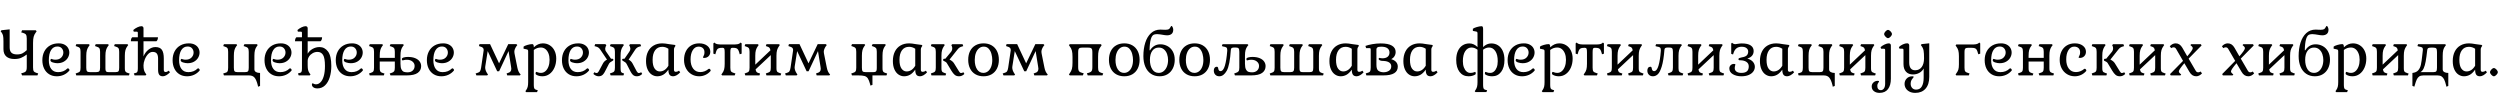 <?xml version="1.0"?>
<svg version="1.1" xmlns="http://www.w3.org/2000/svg" width="1591.437px" height="63px"><path fill="#000000" d="M14.52,46.4q1.08-0.32,1.58-0.68t0.72-1.06t0.22-1.98l0-8q-1.92,1.44-3.66,2.16t-4.18,0.72q-3.36,0-5.18-1.6t-1.82-4.72l0-4.96q0-2.44-0.26-3.58t-0.98-2.1l-0.56-0.68l0.56-0.68l5.2-0.56l0,11.52q0,2.32,1.16,3.38t3.52,1.06q2.12,0,3.46-0.7t2.74-2.02l0-7.32q0-1.84-0.5-2.56t-2.02-1.16l-1-0.24l0.52-1.36l8.76,0l0.52,0.64l-0.52,0.72q-1,1.32-1.38,2.8t-0.38,3.88l0,15.64q0,1.76,0.48,2.42t1.92,1.1l0.88,0.24l-0.48,1.28l-9.8,0l-0.52-1.36z M40.558,47.64q-2.04,0.92-4.4,0.92q-2.76,0-4.84-1.28t-3.22-3.6t-1.14-5.36q0-3.2,1.28-5.62t3.62-3.76t5.46-1.34q2.2,0,3.74,0.82t2.3,2.16t0.76,2.9q0,1.68-0.9,3.24t-2.62,2.54t-4.12,0.98q-1.28,0-2.84-0.48t-1.56-1.4q0-0.32,0.18-0.6t0.42-0.28q0.12,0,0.8,0.26t1.76,0.26q2.4,0,3.74-1.36t1.34-3.2q0-1.56-1-2.7t-2.8-1.14q-2.56,0-4,2.26t-1.44,6.46q0,3.56,1.52,5.58t4.4,2.02q3.52,0,5.84-2.28q0.16-0.16,0.36-0.16q0.32,0,0.68,0.38t0.36,0.78q0,0.2-0.16,0.36q-1.48,1.72-3.52,2.64z M48.155,46.76l0.84-0.28q1.4-0.4,1.84-1.04t0.44-2.32l0-10.12q0-1.68-0.44-2.34t-1.84-1.06l-0.84-0.28l0.4-1.2l8.08,0l0.44,0.56l-0.44,0.64q-0.92,1.24-1.32,2.62t-0.4,3.58l0,7.6q0,1.68,0.48,2.24t1.92,0.56l3.8,0q1.52,0,2.06-0.56t0.54-2.24l0-10.12q0-1.68-0.5-2.34t-1.94-1.06l-0.8-0.28l0.44-1.2l7.88,0l0.48,0.56l-0.48,0.64q-0.92,1.2-1.3,2.6t-0.38,3.6l0,7.88q0,1.12,0.2,1.64t0.66,0.7t1.46,0.18l4.04,0q1.48,0,1.94-0.54t0.46-2.26l0-10.12q0-1.68-0.48-2.34t-1.92-1.06l-0.84-0.28l0.44-1.2l8.08,0l0.48,0.56l-0.48,0.64q-0.92,1.2-1.3,2.58t-0.38,3.62l0,7.88q0,1.12,0.2,1.7t0.66,0.88t1.38,0.58l0.8,0.24l-0.4,1.2l-33.56,0z M100.553,23.72q0,0.84-0.26,1.52t-0.74,1.04l-8.2,0l0,9.64q1.04-2.64,3.16-4.3t4.4-1.66q2.92,0,4.14,1.74t1.22,5.58l0,7.2q0,1.36,1.16,1.36q1,0,1.96-0.84l0.84,1q-1.08,1.16-2.3,1.86t-2.22,0.7q-1.64,0-2.36-0.98t-0.72-3.26l0-7.04q0-2.12-0.8-3.18t-2.64-1.06q-1.6,0-2.94,1.42t-2.12,3.46t-0.78,3.68q0,1.84,0.3,2.98t1.06,2.18l0.48,0.64l-0.48,0.6l-7.04,0l-0.48-1.24l0.88-0.24q1-0.16,1.34-0.78t0.34-2.18l0-17.28l-4.44,0q0-1.8,0.88-2.56l3.56,0l0-2.72q0-0.48-0.18-0.66t-0.62-0.18l-1.8,0l-0.32-1.04q1.16-1.04,2.64-1.74t2.6-0.7q0.56,0,0.92,0.36t0.36,0.96l0,5.72l9.2,0z M123.471,47.64q-2.04,0.92-4.4,0.92q-2.76,0-4.84-1.28t-3.22-3.6t-1.14-5.36q0-3.2,1.28-5.62t3.62-3.76t5.46-1.34q2.2,0,3.74,0.82t2.3,2.16t0.76,2.9q0,1.68-0.9,3.24t-2.62,2.54t-4.12,0.98q-1.28,0-2.84-0.48t-1.56-1.4q0-0.32,0.18-0.6t0.42-0.28q0.12,0,0.8,0.26t1.76,0.26q2.4,0,3.74-1.36t1.34-3.2q0-1.56-1-2.7t-2.8-1.14q-2.56,0-4,2.26t-1.44,6.46q0,3.56,1.52,5.58t4.4,2.02q3.52,0,5.84-2.28q0.16-0.16,0.36-0.16q0.32,0,0.68,0.38t0.36,0.78q0,0.2-0.16,0.36q-1.48,1.72-3.52,2.64z  M162.946,45.86q1,0.58,2.6,0.58l0,8.28l-1.28,0.48l-0.16-0.88q-0.84-3.4-2.02-4.86t-3.58-1.46l-15.96,0l-0.44-1.24l0.8-0.24q1.4-0.28,1.86-0.98t0.46-2.42l0-10.12q0-1.72-0.46-2.36t-1.86-1.04l-0.8-0.28l0.44-1.2l7.96,0l0.48,0.6l-0.48,0.6q-0.92,1.24-1.28,2.6t-0.36,3.6l0,7.6q0,1.72,0.46,2.26t1.9,0.54l4.72,0q1.44,0,1.92-0.54t0.48-2.26l0-10.12q0-1.68-0.5-2.34t-1.9-1.06l-0.88-0.28l0.52-1.2l8,0l0.44,0.6l-0.44,0.6q-0.92,1.24-1.28,2.6t-0.36,3.6l0,8.6q0,1.16,1,1.74z M181.983,47.64q-2.04,0.92-4.4,0.92q-2.76,0-4.84-1.28t-3.22-3.6t-1.14-5.36q0-3.2,1.28-5.62t3.62-3.76t5.46-1.34q2.2,0,3.74,0.82t2.3,2.16t0.76,2.9q0,1.68-0.9,3.24t-2.62,2.54t-4.12,0.98q-1.28,0-2.84-0.48t-1.56-1.4q0-0.32,0.18-0.6t0.42-0.28q0.12,0,0.8,0.26t1.76,0.26q2.4,0,3.74-1.36t1.34-3.2q0-1.56-1-2.7t-2.8-1.14q-2.56,0-4,2.26t-1.44,6.46q0,3.56,1.52,5.58t4.4,2.02q3.52,0,5.84-2.28q0.16-0.16,0.36-0.16q0.32,0,0.68,0.38t0.36,0.78q0,0.2-0.16,0.36q-1.48,1.72-3.52,2.64z M205.021,23.72q0,1.8-1,2.56l-8.16,0l0,7.92q1.04-1.88,3.12-3.06t4.4-1.18q3.28,0,5.4,2.8t2.12,9.24q0,3.92-1,7.18t-3,5.18t-4.84,1.92q-1.68,0-2.6-0.72t-0.92-1.68q0-0.44,0.14-0.64t0.42-0.2q0.16,0,0.68,0.32t1.4,0.32q1.52,0,2.82-1.28t2.08-3.9t0.78-6.5q0-5.04-1.2-7t-3.56-1.96q-1.6,0-3.04,0.8t-2.32,2.14t-0.88,2.82l0,2.8q0,1.88,0.28,3.02t1.04,2.14l0.48,0.64l-0.48,0.6l-7.04,0l-0.48-1.24l0.88-0.24q1.04-0.16,1.36-0.78t0.32-2.18l0-17.28l-4.44,0q0-1.76,0.92-2.56l3.52,0l0-2.72q0-0.48-0.16-0.66t-0.6-0.18l-1.84,0l-0.28-1.04q1.16-1.04,2.64-1.74t2.56-0.7q0.6,0,0.96,0.36t0.36,0.96l0,5.72l9.16,0z M227.339,47.64q-2.04,0.92-4.4,0.92q-2.76,0-4.84-1.28t-3.22-3.6t-1.14-5.36q0-3.2,1.28-5.62t3.62-3.76t5.46-1.34q2.2,0,3.74,0.82t2.3,2.16t0.76,2.9q0,1.68-0.9,3.24t-2.62,2.54t-4.12,0.98q-1.28,0-2.84-0.48t-1.56-1.4q0-0.32,0.18-0.6t0.42-0.28q0.12,0,0.8,0.26t1.76,0.26q2.4,0,3.74-1.36t1.34-3.2q0-1.56-1-2.7t-2.8-1.14q-2.56,0-4,2.26t-1.44,6.46q0,3.56,1.52,5.58t4.4,2.02q3.52,0,5.84-2.28q0.16-0.16,0.36-0.16q0.32,0,0.68,0.38t0.36,0.78q0,0.2-0.16,0.36q-1.48,1.72-3.52,2.64z M255.596,44.24q0.66,1.2,1.6,1.5t2.26,0.3q2.04,0,3.26-1.12t1.22-2.96q0-1.64-1.36-2.78t-3.52-1.14q-1.16,0-1.84,0.2t-0.84,0.2q-0.28,0-0.42-0.24t-0.14-0.56q0-0.72,1.16-1.06t2.68-0.34q2.72,0,4.62,0.78t2.86,2.12t0.96,2.94q0,2.76-2.22,4.34t-7.02,1.58l-10.28,0l-0.48-1.24l0.92-0.28q1.36-0.4,1.84-1.06t0.48-2.3l0-3.96l-9.6,0l0,4.24q0,1.12,0.2,1.7t0.64,0.88t1.4,0.58l0.76,0.24l-0.4,1.2l-8.96,0l-0.44-1.24l0.84-0.28q1.4-0.4,1.86-1.04t0.46-2.32l0-10.12q0-1.68-0.46-2.34t-1.86-1.06l-0.84-0.28l0.44-1.2l7.96,0l0.48,0.56l-0.48,0.64q-0.88,1.2-1.24,2.56t-0.36,3.64l0,1.32l9.6,0l0-3.84q0-1.64-0.48-2.32t-1.84-1.08l-0.92-0.28l0.48-1.2l8,0l0.52,0.56l-0.52,0.64q-0.92,1.24-1.28,2.6t-0.36,3.6l0,5.08q0,2.44,0.66,3.64z M285.334,47.64q-2.04,0.92-4.4,0.92q-2.76,0-4.84-1.28t-3.22-3.6t-1.14-5.36q0-3.2,1.28-5.62t3.62-3.76t5.46-1.34q2.2,0,3.74,0.82t2.3,2.16t0.76,2.9q0,1.68-0.9,3.24t-2.62,2.54t-4.12,0.98q-1.28,0-2.84-0.48t-1.56-1.4q0-0.32,0.18-0.6t0.42-0.28q0.12,0,0.8,0.26t1.76,0.26q2.4,0,3.74-1.36t1.34-3.2q0-1.56-1-2.7t-2.8-1.14q-2.56,0-4,2.26t-1.44,6.46q0,3.56,1.52,5.58t4.4,2.02q3.52,0,5.84-2.28q0.16-0.16,0.36-0.16q0.32,0,0.68,0.38t0.36,0.78q0,0.2-0.16,0.36q-1.48,1.72-3.52,2.64z  M329.289,42.82q0.32,1.66,0.84,2.74t1.32,1.88l-0.48,0.56l-8.08,0l-0.4-1.24l0.76-0.28q1.16-0.28,1.7-0.96t0.54-1.76q0-0.32-0.16-1.28l-1.6-9.96l-6,12.84l-1.24,0l-6.04-12.84l-1.52,9.6q-0.08,0.56-0.08,0.88q0,1.76,1.32,3.76l0.48,0.68l-0.52,0.56l-6.88,0l-0.48-1.24l0.92-0.28q1.36-0.36,1.84-1.08t0.72-2.28l1.6-10.84q0.04-0.2,0.04-0.52q0-0.88-0.56-1.38t-1.68-0.78l-0.76-0.28l0.32-1.2l6.76,0l5.72,12.2l5.84-12.2l5.2,0l0.6,0.56l-0.52,0.64q-1.4,2-1.4,3.68q0,0.48,0.12,1.04l1.36,6.8q0.08,0.32,0.4,1.98z M345.567,27.6q2.48,0,4.42,1.24t3.02,3.44t1.08,5q0,3.2-1.14,5.78t-3.14,4.04t-4.52,1.46q-2.36,0-4-1.08q-0.36-0.24-0.36-0.72q0-0.4,0.14-0.7t0.46-0.3q0.16,0,0.9,0.32t1.94,0.32q1.56,0,2.82-1.08t1.96-2.98t0.7-4.26q0-2.28-0.7-4.06t-1.96-2.78t-2.9-1q-2.44,0-4.48,1.56l0,22.4q0,1.52,0.34,2.14t1.34,0.86l0.84,0.2l-0.44,1.24l-6.96,0l-0.48-0.6l0.48-0.64q0.72-1.04,1-2.16t0.28-3l0-19.48q0-0.64-0.18-0.92t-0.66-0.4l-2.08-0.44l0-1.32q0.64-0.56,2.44-1.08t3.12-0.52q0.96,0,0.96,1.84l0,0.2q2.6-2.52,5.76-2.52z M371.325,47.64q-2.04,0.92-4.4,0.92q-2.76,0-4.84-1.28t-3.22-3.6t-1.14-5.36q0-3.2,1.28-5.62t3.62-3.76t5.46-1.34q2.2,0,3.74,0.82t2.3,2.16t0.76,2.9q0,1.68-0.9,3.24t-2.62,2.54t-4.12,0.98q-1.28,0-2.84-0.48t-1.56-1.4q0-0.32,0.18-0.6t0.42-0.28q0.12,0,0.8,0.26t1.76,0.26q2.4,0,3.74-1.36t1.34-3.2q0-1.56-1-2.7t-2.8-1.14q-2.56,0-4,2.26t-1.44,6.46q0,3.56,1.52,5.58t4.4,2.02q3.52,0,5.84-2.28q0.16-0.16,0.36-0.16q0.32,0,0.68,0.38t0.36,0.78q0,0.2-0.16,0.36q-1.48,1.72-3.52,2.64z M389.722,37.4q0.72,0,0.72,0.64q0,0.32-0.2,0.5t-0.72,0.46q-0.64,0.32-1.14,0.72t-0.86,1.12l-1.52,2.96q-1.28,2.72-2.28,3.74t-2.64,1.02q-1.76,0-3.36-1.48l0.6-1.12q0.68,0.52,1.44,0.52q0.44,0,0.74-0.26t0.66-0.82l2.68-5.04q0.84-1.56,2.56-2.4l-4.28-6.36q-0.6-0.92-1.28-1.36t-1.56-0.64l-0.84-0.24l0.4-1.24l6.48,0l0.68,0.6l-0.32,0.64q-0.04,0.16-0.24,0.68t-0.2,0.96q0,0.56,0.12,0.98t0.6,1.06l3,4.36l0.76,0z M388.242,46.76l0.8-0.28q1.44-0.4,1.92-1.04t0.48-2.32l0-10.12q0-1.68-0.48-2.34t-1.92-1.06l-0.8-0.28l0.48-1.2l7.96,0l0.48,0.56l-0.48,0.64q-0.92,1.24-1.28,2.6t-0.36,3.6l0,7.88q0,1.68,0.28,2.28t1.24,0.88l0.72,0.24l-0.4,1.2l-8.16,0z M406.002,46.24q0.28,0.24,0.72,0.24q0.76,0,1.44-0.52l0.64,1.12q-1.48,1.48-3.4,1.48q-1.16,0-1.92-0.46t-1.42-1.44t-1.58-2.86l-1.52-2.96q-0.36-0.72-0.86-1.12t-1.14-0.72q-0.52-0.28-0.72-0.46t-0.2-0.5q0-0.64,0.72-0.64l0.76,0l3-4.36q0.44-0.64,0.6-1.08t0.16-0.96q0-0.44-0.2-0.96t-0.24-0.68l-0.36-0.64l0.64-0.6l6.52,0l0.48,1.24l-0.88,0.24q-1.88,0.44-2.88,2l-4.2,6.36q1.64,0.84,2.48,2.4l2.68,5.04q0.4,0.6,0.68,0.84z M422.12,47.6q-1.72,0.96-3.72,0.96q-1.92,0-3.56-1.1t-2.62-3.3t-0.98-5.32q0-3.44,1.26-5.98t3.6-3.9t5.5-1.36q1.56,0,4.4,0.52q2.4,0.4,3.6,0.48l0.44,0.52l-0.48,0.72q-0.28,0.4-0.4,0.74t-0.12,0.82l0,13.08q0,1.24,1.2,1.24q1,0,2-0.72l0.76,1.04q-1.04,1.16-2.24,1.84t-2.2,0.68q-1.64,0-2.36-1t-0.72-3.24q-1.64,2.32-3.36,3.28z M416.74,43.68q1.3,1.8,3.26,1.8q1.6,0,3-0.9t2.48-2.74l0-10.8q-1.84-1.24-3.92-1.24q-2.92,0-4.52,2.18t-1.6,6.1q0,3.8,1.3,5.6z M451.398,43.76q0.32,0,0.66,0.36t0.34,0.76q0,0.24-0.12,0.36q-1.4,1.6-3.26,2.46t-3.94,0.86q-2.76,0-4.96-1.34t-3.44-3.72t-1.24-5.38q0-3.16,1.2-5.54t3.38-3.68t5.1-1.3q3.08,0,5.06,1.5t1.98,3.86q0,1.72-1.1,2.82t-2.82,1.1q-0.76,0-0.76-0.44q0-0.12,0.28-0.56t0.48-1.08t0.2-1.64q0-1.6-1.02-2.54t-2.74-0.94q-2.28,0-3.68,2.24t-1.4,5.88q0,3.72,1.66,5.9t4.5,2.18q2.88,0,5.28-2q0.12-0.12,0.36-0.12z M469.855,31.64q-0.42-0.68-1.14-0.94t-2.04-0.26l-0.48,0q-0.76,0-1.02,0.54t-0.26,2.22l0,9.92q0,1.68,0.46,2.32t1.86,1.04l0.92,0.28l-0.48,1.24l-8,0l-0.48-0.6l0.48-0.64q0.92-1.2,1.28-2.54t0.36-3.62l0-7.4q0-1.68-0.26-2.22t-1.02-0.54l-0.4,0q-1.36,0-2.08,0.26t-1.16,0.94t-0.8,2.08l-0.24,0.84l-1.24-0.4l0-6.56l0.64-0.52l0.6,0.52q0.56,0.4,1.56,0.56t2.68,0.16l7.08,0q1.68,0,2.68-0.16t1.52-0.56l0.6-0.52l0.64,0.52l0,6.56l-1.24,0.4l-0.2-0.84q-0.4-1.4-0.82-2.08z M480.993,44.16q0.2,1.24,0.66,1.7t1.42,0.7l0.76,0.24l-0.36,1.2l-9.04,0l-0.4-1.24l0.8-0.28q1.4-0.4,1.86-1.04t0.46-2.32l0-10.12q0-1.68-0.46-2.34t-1.86-1.06l-0.8-0.28l0.4-1.2l8.04,0l0.48,0.56l-0.48,0.64q-0.92,1.28-1.3,2.62t-0.38,3.58l0,5.64l9.64-9.12q-0.2-1.2-0.66-1.68t-1.46-0.76l-0.8-0.28l0.4-1.2l8.04,0l0.44,0.56l-0.44,0.64q-0.92,1.28-1.3,2.62t-0.38,3.58l0,7.88q0,1.12,0.2,1.7t0.64,0.86t1.4,0.6l0.8,0.24l-0.4,1.2l-9,0l-0.4-1.24l0.8-0.28q1.44-0.4,1.9-1.04t0.46-2.32l0-8.04z M526.27,42.82q0.32,1.66,0.84,2.74t1.32,1.88l-0.48,0.56l-8.08,0l-0.4-1.24l0.76-0.28q1.16-0.28,1.7-0.96t0.54-1.76q0-0.32-0.16-1.28l-1.6-9.96l-6,12.84l-1.24,0l-6.04-12.84l-1.52,9.6q-0.08,0.56-0.08,0.88q0,1.76,1.32,3.76l0.48,0.68l-0.52,0.56l-6.88,0l-0.48-1.24l0.92-0.28q1.36-0.36,1.84-1.08t0.72-2.28l1.6-10.84q0.04-0.2,0.04-0.52q0-0.88-0.56-1.38t-1.68-0.78l-0.76-0.28l0.32-1.2l6.76,0l5.72,12.2l5.84-12.2l5.2,0l0.6,0.56l-0.52,0.64q-1.4,2-1.4,3.68q0,0.48,0.12,1.04l1.36,6.8q0.08,0.32,0.4,1.98z  M541.906,46.76l0.8-0.24q1.44-0.44,1.9-1.08t0.46-2.32l0-10.16q0-1.68-0.46-2.32t-1.9-1.08l-0.8-0.28l0.44-1.2l7.96,0l0.48,0.56l-0.48,0.64q-0.92,1.24-1.28,2.62t-0.36,3.58l0,7.64q0,1.72,0.46,2.26t1.94,0.54l4.72,0q1,0,1.5-0.22t0.68-0.8t0.18-1.78l0-10.16q0-1.68-0.48-2.32t-1.88-1.08l-0.84-0.28l0.52-1.2l7.96,0l0.48,0.56l-0.48,0.64q-0.92,1.24-1.28,2.6t-0.36,3.6l0,7.92q0,1.12,0.2,1.7t0.64,0.88t1.4,0.58l0.72,0.24l-0.4,1.2l-8.96,0l0,6.04l-1.28,0.44l-0.2-0.84q-0.68-2.56-1.46-3.72t-2.12-1.54t-3.98-0.38l-4,0z M579.263,47.6q-1.72,0.96-3.72,0.96q-1.92,0-3.56-1.1t-2.62-3.3t-0.98-5.32q0-3.44,1.26-5.98t3.6-3.9t5.5-1.36q1.56,0,4.4,0.52q2.4,0.4,3.6,0.48l0.44,0.52l-0.48,0.72q-0.28,0.4-0.4,0.74t-0.12,0.82l0,13.08q0,1.24,1.2,1.24q1,0,2-0.72l0.76,1.04q-1.04,1.16-2.24,1.84t-2.2,0.68q-1.64,0-2.36-1t-0.72-3.24q-1.64,2.32-3.36,3.28z M573.883,43.68q1.3,1.8,3.26,1.8q1.6,0,3-0.9t2.48-2.74l0-10.8q-1.84-1.24-3.92-1.24q-2.92,0-4.52,2.18t-1.6,6.1q0,3.8,1.3,5.6z M592.581,46.76l0.76-0.28q1.44-0.4,1.9-1.04t0.46-2.32l0-10.12q0-1.68-0.46-2.34t-1.9-1.06l-0.76-0.28l0.36-1.2l8,0l0.48,0.56l-0.48,0.64q-0.88,1.28-1.26,2.64t-0.38,3.56l0,7.88q0,1.12,0.2,1.7t0.64,0.86t1.4,0.6l0.76,0.24l-0.36,1.2l-9,0z M611.101,46.22q0.28,0.26,0.68,0.26q0.8,0,1.48-0.52l0.64,1.12q-1.48,1.48-3.4,1.48q-1.64,0-2.72-0.88t-2.2-2.76l-2.76-4.6q-0.32-0.56-0.78-0.86t-0.9-0.5t-0.6-0.28t-0.16-0.48q0-0.8,0.68-0.8l0.72,0l3.6-4.36q0.8-1,0.8-2.28q0-0.72-0.28-1.4l-0.32-0.64l0.64-0.6l6.52,0l0.44,1.24l-0.76,0.24q-0.88,0.2-1.58,0.66t-1.38,1.34l-5,6.32q2.04,1,2.88,2.44l3.12,5.04q0.36,0.56,0.64,0.82z M617.519,32.52q1.18-2.36,3.4-3.64t5.18-1.28t5.16,1.28t3.4,3.64t1.2,5.56q0,3.16-1.2,5.54t-3.4,3.66t-5.16,1.28t-5.18-1.28t-3.4-3.66t-1.18-5.54q0-3.2,1.18-5.56z M631.139,34.36q-0.52-1.96-1.74-3.32t-3.18-1.36q-1.68,0-2.98,1.06t-2.02,2.98t-0.72,4.4q0,3.8,1.48,6.04t4,2.24q1.64,0,2.94-1.02t2.02-2.88t0.72-4.3q0-1.88-0.52-3.84z M664.816,42.82q0.32,1.66,0.84,2.74t1.32,1.88l-0.48,0.56l-8.08,0l-0.4-1.24l0.76-0.28q1.16-0.28,1.7-0.96t0.54-1.76q0-0.32-0.16-1.28l-1.6-9.96l-6,12.84l-1.24,0l-6.04-12.84l-1.52,9.6q-0.08,0.56-0.08,0.88q0,1.76,1.32,3.76l0.48,0.68l-0.52,0.56l-6.88,0l-0.48-1.24l0.92-0.28q1.36-0.36,1.84-1.08t0.72-2.28l1.6-10.84q0.04-0.2,0.04-0.52q0-0.88-0.56-1.38t-1.68-0.78l-0.76-0.28l0.32-1.2l6.76,0l5.72,12.2l5.84-12.2l5.2,0l0.6,0.56l-0.52,0.64q-1.4,2-1.4,3.68q0,0.48,0.12,1.04l1.36,6.8q0.08,0.32,0.4,1.98z  M687.272,30.58q-0.54,0.26-0.74,0.9t-0.2,1.92l0,9.28q0,1.28,0.22,1.98t0.74,1.06t1.6,0.68l0.96,0.24l-0.52,1.36l-8.36,0l-0.52-0.64l0.52-0.72q1-1.32,1.38-2.78t0.38-3.9l0-3.76q0-2.48-0.38-3.96t-1.38-2.72l-0.52-0.8l0.52-0.6l19.8,0l0.52,0.6l-0.52,0.8q-1,1.24-1.38,2.72t-0.38,3.96l0,6.76q0,1.76,0.48,2.44t1.92,1.08l0.88,0.24l-0.48,1.28l-9.4,0l-0.52-1.36l0.96-0.24q1.04-0.32,1.56-0.68t0.74-1.06t0.22-1.98l0-9.28q0-1.28-0.2-1.92t-0.74-0.9t-1.58-0.26l-3.96,0q-1.08,0-1.62,0.26z M707.109,32.52q1.18-2.36,3.4-3.64t5.18-1.28t5.16,1.28t3.4,3.64t1.2,5.56q0,3.16-1.2,5.54t-3.4,3.66t-5.16,1.28t-5.18-1.28t-3.4-3.66t-1.18-5.54q0-3.2,1.18-5.56z M720.729,34.36q-0.52-1.96-1.74-3.32t-3.18-1.36q-1.68,0-2.98,1.06t-2.02,2.98t-0.72,4.4q0,3.8,1.48,6.04t4,2.24q1.64,0,2.94-1.02t2.02-2.88t0.72-4.3q0-1.88-0.52-3.84z M734.927,29.16q1.68-0.96,3.76-0.96q2.36,0,4.46,1.12t3.38,3.36t1.28,5.36q0,3-1.16,5.4t-3.34,3.76t-5.14,1.36q-3.12,0-5.46-1.56t-3.6-4.46t-1.26-6.82q0-4.72,1.2-8.54t3.64-6.08t6.04-2.26q0.6,0,1.72,0.08l1.4,0.04q1.48,0,2.24-0.4q0.52-0.36,1.04-1.32q0.12-0.28,0.28-0.5t0.36-0.22q0.32,0,0.7,0.8t0.38,1.56q0,1.84-1.06,2.72t-2.86,0.88q-1.16,0-3.24-0.4q-0.28-0.04-1.26-0.2t-1.82-0.16q-0.92,0-1.84,0.24q-2.84,0.76-3,10.04l0.32,0q1.16-1.88,2.84-2.84z M742.947,34.46q-0.62-1.82-1.96-3t-3.34-1.18q-2.64,0-4.14,2.08t-1.5,5.76q0,3.6,1.46,5.94t4.14,2.34q1.8,0,3.16-1.12t2.08-2.98t0.72-4.1q0-1.92-0.62-3.74z M751.904,32.52q1.18-2.36,3.4-3.64t5.18-1.28t5.16,1.28t3.4,3.64t1.2,5.56q0,3.16-1.2,5.54t-3.4,3.66t-5.16,1.28t-5.18-1.28t-3.4-3.66t-1.18-5.54q0-3.2,1.18-5.56z M765.524,34.36q-0.52-1.96-1.74-3.32t-3.18-1.36q-1.68,0-2.98,1.06t-2.02,2.98t-0.72,4.4q0,3.8,1.48,6.04t4,2.24q1.64,0,2.94-1.02t2.02-2.88t0.72-4.3q0-1.88-0.52-3.84z M801.862,37.02q1.9,0.78,2.84,2.12t0.94,2.94q0,2.76-2.2,4.34t-7.04,1.58l-10.28,0l-0.44-1.24l0.84-0.28q1.36-0.4,1.88-1.06t0.52-2.3l0-10.08q0-1.72-0.48-2.26t-1.92-0.54l-0.68,0q-1.16,0-1.7,0.28t-0.62,1.16q-0.64,9.88-2.62,13.38t-4.7,3.5q-1.6,0-2.56-1t-0.96-2.64q0-1.16,0.52-1.8t1.4-0.64q0.8,0,0.92,1.24q0.08,0.64,0.42,1.1t0.98,0.46q1.8,0,2.82-3.48t1.46-9.16l0.04-0.76q0-1.2-0.54-1.64t-2.1-0.64l-0.8-0.28l0.44-1.2l15.92,0l0.56,0.56l-0.56,0.64q-0.92,1.24-1.28,2.6t-0.36,3.6l0,5.08q0,2.44,0.66,3.64t1.6,1.5t2.26,0.3q2.04,0,3.24-1.14t1.2-2.94q0-1.64-1.36-2.78t-3.52-1.14q-1.16,0-1.84,0.2t-0.84,0.2q-0.2,0-0.36-0.24t-0.16-0.56q0-0.72,1.16-1.06t2.68-0.34q2.72,0,4.62,0.78z M808.28,46.76l0.84-0.28q1.4-0.4,1.84-1.04t0.44-2.32l0-10.12q0-1.68-0.44-2.34t-1.84-1.06l-0.84-0.28l0.4-1.2l8.08,0l0.44,0.56l-0.44,0.64q-0.92,1.24-1.32,2.62t-0.4,3.58l0,7.6q0,1.68,0.48,2.24t1.92,0.56l3.8,0q1.52,0,2.06-0.56t0.54-2.24l0-10.12q0-1.68-0.5-2.34t-1.94-1.06l-0.8-0.28l0.44-1.2l7.88,0l0.48,0.56l-0.48,0.64q-0.92,1.2-1.3,2.6t-0.38,3.6l0,7.88q0,1.12,0.2,1.64t0.66,0.7t1.46,0.18l4.04,0q1.48,0,1.94-0.54t0.46-2.26l0-10.12q0-1.68-0.48-2.34t-1.92-1.06l-0.84-0.28l0.44-1.2l8.08,0l0.48,0.56l-0.48,0.64q-0.92,1.2-1.3,2.58t-0.38,3.62l0,7.88q0,1.12,0.2,1.7t0.66,0.88t1.38,0.58l0.8,0.24l-0.4,1.2l-33.56,0z M857.157,47.6q-1.72,0.96-3.72,0.96q-1.92,0-3.56-1.1t-2.62-3.3t-0.98-5.32q0-3.44,1.26-5.98t3.6-3.9t5.5-1.36q1.56,0,4.4,0.52q2.4,0.4,3.6,0.48l0.44,0.52l-0.48,0.72q-0.28,0.4-0.4,0.74t-0.12,0.82l0,13.08q0,1.24,1.2,1.24q1,0,2-0.72l0.76,1.04q-1.04,1.16-2.24,1.84t-2.2,0.68q-1.64,0-2.36-1t-0.72-3.24q-1.64,2.32-3.36,3.28z M851.777,43.68q1.3,1.8,3.26,1.8q1.6,0,3-0.9t2.48-2.74l0-10.8q-1.84-1.24-3.92-1.24q-2.92,0-4.52,2.18t-1.6,6.1q0,3.8,1.3,5.6z M889.795,42.4q0-1.72-1.08-2.94t-3.08-1.78q1.32-0.72,2.06-1.92t0.74-2.68q0-2.6-2.36-4.02t-7.2-1.42q-2.56,0-5.3,0.48t-4.38,1.12l0.44,1.4l2.16,0q0.4,0,0.58,0.18t0.18,0.66l0,11.56q0,1.76-0.46,2.44t-1.9,1l-0.8,0.24l0.4,1.28l10.88,0q9.12,0,9.12-5.6z M884.375,39.8q1.26,0.88,1.26,2.44q0,1.88-1.46,2.82t-3.42,0.94q-1.88,0-3.22-0.88t-1.34-3.84l0-9.88q0-0.72,0.6-1.2t2.44-0.48q2.64,0,3.96,0.98t1.32,2.74t-1.2,2.72t-3.36,0.96q-0.76,0-1.24-0.14t-0.64-0.14q-0.44,0-0.44,0.72q0,0.56,0.86,0.9t2.1,0.34l0.28,0q2.24,0.12,3.5,1z M904.233,47.6q-1.72,0.96-3.72,0.96q-1.92,0-3.56-1.1t-2.62-3.3t-0.98-5.32q0-3.44,1.26-5.98t3.6-3.9t5.5-1.36q1.56,0,4.4,0.52q2.4,0.4,3.6,0.48l0.44,0.52l-0.48,0.72q-0.28,0.4-0.4,0.74t-0.12,0.82l0,13.08q0,1.24,1.2,1.24q1,0,2-0.72l0.76,1.04q-1.04,1.16-2.24,1.84t-2.2,0.68q-1.64,0-2.36-1t-0.72-3.24q-1.64,2.32-3.36,3.28z M898.853,43.68q1.3,1.8,3.26,1.8q1.6,0,3-0.9t2.48-2.74l0-10.8q-1.84-1.24-3.92-1.24q-2.92,0-4.52,2.18t-1.6,6.1q0,3.8,1.3,5.6z  M936.748,30.24q-2.44,0-3.98,2.28t-1.54,6.44q0,2.28,0.66,3.98t1.72,2.58t2.3,0.88q1.4,0,2.16-0.32t0.88-0.32q0.48,0,0.48,1q0,0.2-0.1,0.42t-0.26,0.3q-1.84,1.08-4.24,1.08q-3.6,0-5.72-2.78t-2.12-7.66q0-3.32,1.08-5.68t2.98-3.58t4.34-1.22q2.84,0,5.16,2.32l0-8.56q0-0.64-0.16-0.92t-0.68-0.4l-2.12-0.4l0-1.36q0.68-0.56,2.5-1.1t3.14-0.54q0.88,0,0.88,1.88l0,11.4q2.32-2.32,5.2-2.32q2.44,0,4.34,1.22t2.98,3.58t1.08,5.68q0,4.84-2.12,7.64t-5.72,2.8q-2.48,0-4.24-1.08q-0.16-0.08-0.28-0.3t-0.12-0.42q0-1,0.52-1q0.12,0,0.86,0.32t2.14,0.32q1.2,0,2.28-0.88t1.74-2.58t0.66-3.98q0-4.16-1.54-6.44t-3.94-2.28q-1.04,0-1.96,0.34t-1.88,1.06l0,22.56q0,1.52,0.34,2.16t1.34,0.88l0.88,0.16l-0.44,1.2l-7,0l-0.44-0.56l0.44-0.64q0.72-1.04,1.02-2.16t0.3-3l0-20.6q-1.88-1.4-3.8-1.4z M973.306,47.64q-2.04,0.92-4.4,0.92q-2.76,0-4.84-1.28t-3.22-3.6t-1.14-5.36q0-3.2,1.28-5.62t3.62-3.76t5.46-1.34q2.2,0,3.74,0.82t2.3,2.16t0.76,2.9q0,1.68-0.9,3.24t-2.62,2.54t-4.12,0.98q-1.28,0-2.84-0.48t-1.56-1.4q0-0.32,0.18-0.6t0.42-0.28q0.12,0,0.8,0.26t1.76,0.26q2.4,0,3.74-1.36t1.34-3.2q0-1.56-1-2.7t-2.8-1.14q-2.56,0-4,2.26t-1.44,6.46q0,3.56,1.52,5.58t4.4,2.02q3.52,0,5.84-2.28q0.16-0.16,0.36-0.16q0.32,0,0.68,0.38t0.36,0.78q0,0.2-0.16,0.36q-1.48,1.72-3.52,2.64z M992.583,27.6q2.48,0,4.42,1.24t3.02,3.44t1.08,5q0,3.2-1.14,5.78t-3.14,4.04t-4.52,1.46q-2.36,0-4-1.08q-0.36-0.24-0.36-0.72q0-0.4,0.14-0.7t0.46-0.3q0.16,0,0.9,0.32t1.94,0.32q1.56,0,2.82-1.08t1.96-2.98t0.7-4.26q0-2.28-0.7-4.06t-1.96-2.78t-2.9-1q-2.44,0-4.48,1.56l0,22.4q0,1.52,0.34,2.14t1.34,0.86l0.84,0.2l-0.44,1.24l-6.96,0l-0.48-0.6l0.48-0.64q0.72-1.04,1-2.16t0.28-3l0-19.48q0-0.64-0.18-0.92t-0.66-0.4l-2.08-0.44l0-1.32q0.64-0.56,2.44-1.08t3.12-0.52q0.96,0,0.96,1.84l0,0.2q2.6-2.52,5.76-2.52z M1018.761,31.64q-0.42-0.68-1.14-0.94t-2.04-0.26l-0.48,0q-0.76,0-1.02,0.54t-0.26,2.22l0,9.92q0,1.68,0.46,2.32t1.86,1.04l0.92,0.28l-0.48,1.24l-8,0l-0.48-0.6l0.48-0.64q0.92-1.2,1.28-2.54t0.36-3.62l0-7.4q0-1.68-0.26-2.22t-1.02-0.54l-0.4,0q-1.36,0-2.08,0.26t-1.16,0.94t-0.8,2.08l-0.24,0.84l-1.24-0.4l0-6.56l0.64-0.52l0.6,0.52q0.56,0.4,1.56,0.56t2.68,0.16l7.08,0q1.68,0,2.68-0.16t1.52-0.56l0.6-0.52l0.64,0.52l0,6.56l-1.24,0.4l-0.2-0.84q-0.4-1.4-0.82-2.08z M1029.899,44.16q0.2,1.24,0.66,1.7t1.42,0.7l0.76,0.24l-0.36,1.2l-9.04,0l-0.4-1.24l0.8-0.28q1.4-0.4,1.86-1.04t0.46-2.32l0-10.12q0-1.68-0.46-2.34t-1.86-1.06l-0.8-0.28l0.4-1.2l8.04,0l0.48,0.56l-0.48,0.64q-0.92,1.28-1.3,2.62t-0.38,3.58l0,5.64l9.64-9.12q-0.2-1.2-0.66-1.68t-1.46-0.76l-0.8-0.28l0.4-1.2l8.04,0l0.44,0.56l-0.44,0.64q-0.92,1.28-1.3,2.62t-0.38,3.58l0,7.88q0,1.12,0.2,1.7t0.64,0.86t1.4,0.6l0.8,0.24l-0.4,1.2l-9,0l-0.4-1.24l0.8-0.28q1.44-0.4,1.9-1.04t0.46-2.32l0-8.04z M1068.876,31.96q-0.38,1.36-0.38,3.56l0,7.88q0,1.56,0.46,2.16t1.82,1l0.76,0.2l-0.4,1.24l-9,0l-0.44-1.24l0.8-0.28q1.44-0.4,1.94-1.06t0.5-2.38l0-10q0-1.72-0.48-2.26t-1.96-0.54l-0.68,0q-1.12,0-1.66,0.28t-0.62,1.16q-0.56,6.88-1.7,10.6t-2.54,5t-3.08,1.28q-1.6,0-2.58-1t-0.98-2.64q0-1.12,0.52-1.78t1.44-0.66q0.76,0,0.88,1.24q0.28,1.56,1.44,1.56q1.8,0,2.82-3.46t1.46-9.18l0.04-0.72q0-1.24-0.54-1.68t-2.1-0.64l-0.8-0.28l0.4-1.2l15.92,0l0.56,0.6l-0.56,0.64q-0.88,1.24-1.26,2.6z M1081.214,44.16q0.2,1.24,0.66,1.7t1.42,0.7l0.76,0.24l-0.36,1.2l-9.04,0l-0.4-1.24l0.8-0.28q1.4-0.4,1.86-1.04t0.46-2.32l0-10.12q0-1.68-0.46-2.34t-1.86-1.06l-0.8-0.28l0.4-1.2l8.04,0l0.48,0.56l-0.48,0.64q-0.92,1.28-1.3,2.62t-0.38,3.58l0,5.64l9.64-9.12q-0.2-1.2-0.66-1.68t-1.46-0.76l-0.8-0.28l0.4-1.2l8.04,0l0.44,0.56l-0.44,0.64q-0.92,1.28-1.3,2.62t-0.38,3.58l0,7.88q0,1.12,0.2,1.7t0.64,0.86t1.4,0.6l0.8,0.24l-0.4,1.2l-9,0l-0.4-1.24l0.8-0.28q1.44-0.4,1.9-1.04t0.46-2.32l0-8.04z M1111.791,39.44q-1.42-1-3.86-1.08l-0.4,0q-0.88,0-0.88-0.72q0-0.44,0.48-0.66t1.64-0.46q2.28-0.36,3.18-1.26t0.9-2.5q0-1.28-1.08-2.14t-3.08-0.86q-4,0-5.2,4.08l-0.28,0.84l-1.16-0.4l0-6.56l0.52-0.52l0.64,0.52q0.6,0.4,1.44,0.4q0.52,0,1.4-0.2q1.68-0.28,2.68-0.28q3.84,0,5.72,1.28t1.88,3.56q0,1.76-1.02,2.98t-3.02,1.82q2.48,0.72,3.64,2.14t1.16,3.14q0,1.56-0.98,2.94t-2.92,2.22t-4.66,0.84q-3.2,0-5.44-1.32t-2.24-3.68q0-1.24,0.84-2.06t2.12-0.82q0.88,0,0.88,0.44q0,0.16-0.2,0.78t-0.2,1.5q0,1.44,1.14,2.22t3.1,0.78q2.32,0,3.5-1t1.18-3.16q0-1.8-1.42-2.8z M1131.209,47.6q-1.72,0.96-3.72,0.96q-1.92,0-3.56-1.1t-2.62-3.3t-0.98-5.32q0-3.44,1.26-5.98t3.6-3.9t5.5-1.36q1.56,0,4.4,0.52q2.4,0.4,3.6,0.48l0.44,0.52l-0.48,0.72q-0.28,0.4-0.4,0.74t-0.12,0.82l0,13.08q0,1.24,1.2,1.24q1,0,2-0.72l0.76,1.04q-1.04,1.16-2.24,1.84t-2.2,0.68q-1.64,0-2.36-1t-0.72-3.24q-1.64,2.32-3.36,3.28z M1125.829,43.68q1.3,1.8,3.26,1.8q1.6,0,3-0.9t2.48-2.74l0-10.8q-1.84-1.24-3.92-1.24q-2.92,0-4.52,2.18t-1.6,6.1q0,3.8,1.3,5.6z M1165.367,45.86q1,0.58,2.6,0.58l0,8.28l-1.28,0.48l-0.16-0.88q-0.84-3.4-2.02-4.86t-3.58-1.46l-15.96,0l-0.44-1.24l0.8-0.24q1.4-0.28,1.86-0.98t0.46-2.42l0-10.12q0-1.72-0.46-2.36t-1.86-1.04l-0.8-0.28l0.44-1.2l7.96,0l0.48,0.6l-0.48,0.6q-0.92,1.24-1.28,2.6t-0.36,3.6l0,7.6q0,1.72,0.46,2.26t1.9,0.54l4.72,0q1.44,0,1.92-0.54t0.48-2.26l0-10.12q0-1.68-0.5-2.34t-1.9-1.06l-0.88-0.28l0.52-1.2l8,0l0.44,0.6l-0.44,0.6q-0.92,1.24-1.28,2.6t-0.36,3.6l0,8.6q0,1.16,1,1.74z M1177.764,44.16q0.2,1.24,0.66,1.7t1.42,0.7l0.76,0.24l-0.36,1.2l-9.04,0l-0.4-1.24l0.8-0.28q1.4-0.4,1.86-1.04t0.46-2.32l0-10.12q0-1.68-0.46-2.34t-1.86-1.06l-0.8-0.28l0.4-1.2l8.04,0l0.48,0.56l-0.48,0.64q-0.92,1.28-1.3,2.62t-0.38,3.58l0,5.64l9.64-9.12q-0.2-1.2-0.66-1.68t-1.46-0.76l-0.8-0.28l0.4-1.2l8.04,0l0.44,0.56l-0.44,0.64q-0.92,1.28-1.3,2.62t-0.38,3.58l0,7.88q0,1.12,0.2,1.7t0.64,0.86t1.4,0.6l0.8,0.24l-0.4,1.2l-9,0l-0.4-1.24l0.8-0.28q1.44-0.4,1.9-1.04t0.46-2.32l0-8.04z M1200.262,19.98q0.86-0.94,1.58-0.94q0.76,0,1.64,0.92t0.88,1.72q0,0.76-0.88,1.68t-1.64,0.92q-0.68,0-1.56-0.92t-0.88-1.68t0.86-1.7z M1199.862,31.24q-0.18-0.2-0.62-0.2l-1.76,0l-0.36-1.04q1.16-1.04,2.66-1.72t2.62-0.68q0.56,0,0.92,0.36t0.36,0.92l0,21.24q0,4.16-1.82,6.58t-5.42,2.42q-2.16,0-3.56-1.1t-1.4-2.98q0-1.52,1.12-2.56t2.8-1.04q0.76,0,0.76,0.44q0,0.12-0.32,0.54t-0.56,0.96t-0.24,1.38q0,1.24,0.62,1.94t1.58,0.7q1.2,0,2-1.06t0.8-3.14l0-21.28q0-0.48-0.18-0.68z M1215.48,58.3q-1.56-0.82-2.32-2.12t-0.76-2.78q0-2,1.36-3.42t3.72-1.42q0.4,0,0.58,0.14t0.18,0.3t-0.56,0.76t-0.98,1.44t-0.42,2.12q0,1.6,0.94,2.66t2.54,1.06q2.48,0,3.64-2.04t1.16-5.48l0-5.92q-0.92,1.76-2.76,2.78t-4.04,1.02q-2.84,0-4.44-1.74t-1.6-4.9l0-8.88q0-0.48-0.18-0.68t-0.62-0.2l-1.76,0l-0.36-1.04q1.04-1.04,2.54-1.72t2.74-0.68q0.56,0,0.92,0.36t0.36,0.92l0,11q0,2.4,0.96,3.64t2.8,1.24q2.68,0,4.18-2.02t1.5-5.58q0-3.28-0.28-4.88t-1.28-2.92l-0.48-0.64l0.48-0.6l4.88-0.52l0,21.32q0,4.92-2.38,7.58t-6.5,2.66q-2.2,0-3.76-0.82z  M1257.795,28.16q1-0.16,1.56-0.56l0.6-0.52l0.6,0.52l0,6.56l-1.2,0.4l-0.28-0.84q-0.36-1.4-0.78-2.08t-1.14-0.94t-2.08-0.26l-2.16,0q-1,0-1.48,0.22t-0.68,0.8t-0.2,1.74l0,9.92q0,1.68,0.46,2.32t1.9,1.04l0.84,0.28l-0.44,1.24l-8,0l-0.44-0.6l0.44-0.64q0.96-1.28,1.32-2.44t0.36-3.36l0-5.2q0-2.24-0.38-3.62t-1.3-2.54l-0.44-0.72l0.44-0.56l9.8,0q1.68,0,2.68-0.16z M1276.993,47.64q-2.04,0.92-4.4,0.92q-2.76,0-4.84-1.28t-3.22-3.6t-1.14-5.36q0-3.2,1.28-5.62t3.62-3.76t5.46-1.34q2.2,0,3.74,0.82t2.3,2.16t0.76,2.9q0,1.68-0.9,3.24t-2.62,2.54t-4.12,0.98q-1.28,0-2.84-0.48t-1.56-1.4q0-0.32,0.18-0.6t0.42-0.28q0.12,0,0.8,0.26t1.76,0.26q2.4,0,3.74-1.36t1.34-3.2q0-1.56-1-2.7t-2.8-1.14q-2.56,0-4,2.26t-1.44,6.46q0,3.56,1.52,5.58t4.4,2.02q3.52,0,5.84-2.28q0.16-0.16,0.36-0.16q0.32,0,0.68,0.38t0.36,0.78q0,0.2-0.16,0.36q-1.48,1.72-3.52,2.64z M1297.75,46.76l0.88-0.28q1.44-0.4,1.9-1.04t0.46-2.32l0-3.96l-9.64,0l0,4.24q0,1.12,0.2,1.7t0.66,0.88t1.38,0.58l0.8,0.24l-0.4,1.2l-8.96,0l-0.44-1.24l0.8-0.28q1.44-0.4,1.9-1.04t0.46-2.32l0-10.12q0-1.68-0.46-2.34t-1.9-1.06l-0.8-0.28l0.44-1.2l7.96,0l0.48,0.56l-0.48,0.64q-0.92,1.2-1.28,2.58t-0.36,3.62l0,1.32l9.64,0l0-3.84q0-1.68-0.46-2.34t-1.9-1.06l-0.88-0.28l0.48-1.2l7.96,0l0.52,0.56l-0.52,0.64q-0.88,1.2-1.24,2.56t-0.36,3.64l0,7.88q0,1.12,0.2,1.7t0.64,0.88t1.36,0.58l0.72,0.24l-0.36,1.2l-8.92,0z M1327.108,43.76q0.32,0,0.66,0.36t0.34,0.76q0,0.24-0.12,0.36q-1.4,1.6-3.26,2.46t-3.94,0.86q-2.76,0-4.96-1.34t-3.44-3.72t-1.24-5.38q0-3.16,1.2-5.54t3.38-3.68t5.1-1.3q3.08,0,5.06,1.5t1.98,3.86q0,1.72-1.1,2.82t-2.82,1.1q-0.76,0-0.76-0.44q0-0.12,0.28-0.56t0.48-1.08t0.2-1.64q0-1.6-1.02-2.54t-2.74-0.94q-2.28,0-3.68,2.24t-1.4,5.88q0,3.72,1.66,5.9t4.5,2.18q2.88,0,5.28-2q0.12-0.12,0.36-0.12z M1331.545,46.76l0.76-0.28q1.44-0.4,1.9-1.04t0.46-2.32l0-10.12q0-1.68-0.46-2.34t-1.9-1.06l-0.76-0.28l0.36-1.2l8,0l0.48,0.56l-0.48,0.64q-0.88,1.28-1.26,2.64t-0.38,3.56l0,7.88q0,1.12,0.2,1.7t0.64,0.86t1.4,0.6l0.76,0.24l-0.36,1.2l-9,0z M1350.065,46.22q0.28,0.26,0.68,0.26q0.8,0,1.48-0.52l0.64,1.12q-1.48,1.48-3.4,1.48q-1.64,0-2.72-0.88t-2.2-2.76l-2.76-4.6q-0.32-0.56-0.78-0.86t-0.9-0.5t-0.6-0.28t-0.16-0.48q0-0.8,0.68-0.8l0.72,0l3.6-4.36q0.8-1,0.8-2.28q0-0.72-0.28-1.4l-0.32-0.64l0.64-0.6l6.52,0l0.44,1.24l-0.76,0.24q-0.88,0.2-1.58,0.66t-1.38,1.34l-5,6.32q2.04,1,2.88,2.44l3.12,5.04q0.36,0.56,0.64,0.82z M1362.263,44.16q0.2,1.24,0.66,1.7t1.42,0.7l0.76,0.24l-0.36,1.2l-9.04,0l-0.4-1.24l0.8-0.28q1.4-0.4,1.86-1.04t0.46-2.32l0-10.12q0-1.68-0.46-2.34t-1.86-1.06l-0.8-0.28l0.4-1.2l8.04,0l0.48,0.56l-0.48,0.64q-0.92,1.28-1.3,2.62t-0.38,3.58l0,5.64l9.64-9.12q-0.2-1.2-0.66-1.68t-1.46-0.76l-0.8-0.28l0.4-1.2l8.04,0l0.44,0.56l-0.44,0.64q-0.92,1.28-1.3,2.62t-0.38,3.58l0,7.88q0,1.12,0.2,1.7t0.64,0.86t1.4,0.6l0.8,0.24l-0.4,1.2l-9,0l-0.4-1.24l0.8-0.28q1.44-0.4,1.9-1.04t0.46-2.32l0-8.04z M1399.341,31.08q-4.56,4.56-6.12,6.24l4.44,7.6q0.36,0.64,0.76,0.88t0.92,0.24q0.72,0,1.52-0.52l0.88,1.2q-1.72,1.84-3.72,1.84q-2.68,0-4.28-2.8l-3.24-5.52q-3.52,4.08-3.52,5.24q0,0.64,0.76,1.28l0.76,0.64l-0.48,0.6l-6.2,0l-0.44-0.84l0.88-0.88q5.44-5.44,7.4-7.52l-4.36-7.52q-0.36-0.64-0.76-0.88t-0.92-0.24q-0.72,0-1.52,0.52l-0.88-1.2q1.72-1.84,3.72-1.84q2.68,0,4.28,2.8l3.12,5.44q3.52-4,3.52-5.2q0-0.64-0.76-1.28l-0.76-0.64l0.48-0.6l6.2,0l0.44,0.84z  M1432.536,31.08q-4.56,4.56-6.12,6.24l4.44,7.6q0.36,0.64,0.76,0.88t0.92,0.24q0.72,0,1.52-0.52l0.88,1.2q-1.72,1.84-3.72,1.84q-2.68,0-4.28-2.8l-3.24-5.52q-3.52,4.08-3.52,5.24q0,0.64,0.76,1.28l0.76,0.64l-0.48,0.6l-6.2,0l-0.44-0.84l0.88-0.88q5.44-5.44,7.4-7.52l-4.36-7.52q-0.36-0.64-0.76-0.88t-0.92-0.24q-0.72,0-1.52,0.52l-0.88-1.2q1.72-1.84,3.72-1.84q2.68,0,4.28,2.8l3.12,5.44q3.52-4,3.52-5.2q0-0.64-0.76-1.28l-0.76-0.64l0.48-0.6l6.2,0l0.44,0.84z M1444.534,44.16q0.2,1.24,0.66,1.7t1.42,0.7l0.76,0.24l-0.36,1.2l-9.04,0l-0.4-1.24l0.8-0.28q1.4-0.4,1.86-1.04t0.46-2.32l0-10.12q0-1.68-0.46-2.34t-1.86-1.06l-0.8-0.28l0.4-1.2l8.04,0l0.48,0.56l-0.48,0.64q-0.92,1.28-1.3,2.62t-0.38,3.58l0,5.64l9.64-9.12q-0.2-1.2-0.66-1.68t-1.46-0.76l-0.8-0.28l0.4-1.2l8.04,0l0.44,0.56l-0.44,0.64q-0.92,1.28-1.3,2.62t-0.38,3.58l0,7.88q0,1.12,0.2,1.7t0.64,0.86t1.4,0.6l0.8,0.24l-0.4,1.2l-9,0l-0.4-1.24l0.8-0.28q1.44-0.4,1.9-1.04t0.46-2.32l0-8.04z M1470.331,29.16q1.68-0.96,3.76-0.96q2.36,0,4.46,1.12t3.38,3.36t1.28,5.36q0,3-1.16,5.4t-3.34,3.76t-5.14,1.36q-3.12,0-5.46-1.56t-3.6-4.46t-1.26-6.82q0-4.72,1.2-8.54t3.64-6.08t6.04-2.26q0.6,0,1.72,0.08l1.4,0.04q1.48,0,2.24-0.4q0.52-0.36,1.04-1.32q0.12-0.28,0.28-0.5t0.36-0.22q0.32,0,0.7,0.8t0.38,1.56q0,1.84-1.06,2.72t-2.86,0.88q-1.16,0-3.24-0.4q-0.28-0.04-1.26-0.2t-1.82-0.16q-0.92,0-1.84,0.24q-2.84,0.76-3,10.04l0.32,0q1.16-1.88,2.84-2.84z M1478.351,34.46q-0.62-1.82-1.96-3t-3.34-1.18q-2.64,0-4.14,2.08t-1.5,5.76q0,3.6,1.46,5.94t4.14,2.34q1.8,0,3.16-1.12t2.08-2.98t0.72-4.1q0-1.92-0.62-3.74z M1497.809,27.6q2.48,0,4.42,1.24t3.02,3.44t1.08,5q0,3.2-1.14,5.78t-3.14,4.04t-4.52,1.46q-2.36,0-4-1.08q-0.36-0.24-0.36-0.72q0-0.4,0.14-0.7t0.46-0.3q0.16,0,0.9,0.32t1.94,0.32q1.56,0,2.82-1.08t1.96-2.98t0.7-4.26q0-2.28-0.7-4.06t-1.96-2.78t-2.9-1q-2.44,0-4.48,1.56l0,22.4q0,1.52,0.34,2.14t1.34,0.86l0.84,0.2l-0.44,1.24l-6.96,0l-0.48-0.6l0.48-0.64q0.72-1.04,1-2.16t0.28-3l0-19.48q0-0.64-0.18-0.92t-0.66-0.4l-2.08-0.44l0-1.32q0.64-0.56,2.44-1.08t3.12-0.52q0.96,0,0.96,1.84l0,0.2q2.6-2.52,5.76-2.52z M1516.927,44.16q0.2,1.24,0.66,1.7t1.42,0.7l0.76,0.24l-0.36,1.2l-9.04,0l-0.4-1.24l0.8-0.28q1.4-0.4,1.86-1.04t0.46-2.32l0-10.12q0-1.68-0.46-2.34t-1.86-1.06l-0.8-0.28l0.4-1.2l8.04,0l0.48,0.56l-0.48,0.64q-0.92,1.28-1.3,2.62t-0.38,3.58l0,5.64l9.64-9.12q-0.2-1.2-0.66-1.68t-1.46-0.76l-0.8-0.28l0.4-1.2l8.04,0l0.44,0.56l-0.44,0.64q-0.92,1.28-1.3,2.62t-0.38,3.58l0,7.88q0,1.12,0.2,1.7t0.64,0.86t1.4,0.6l0.8,0.24l-0.4,1.2l-9,0l-0.4-1.24l0.8-0.28q1.44-0.4,1.9-1.04t0.46-2.32l0-8.04z M1555.964,45.86q1,0.58,2.56,0.58l0,8.28l-1.2,0.48l-0.2-0.88q-0.56-2.32-1.2-3.64t-1.64-2t-2.64-0.68l-9,0q-1.64,0-2.62,0.66t-1.58,1.96t-1.28,3.7l-0.24,0.84l-1.24-0.48l0-8.24q2.44-0.28,3.68-1.66t1.72-3.56t0.92-6.5l0.24-2.08q0.12-0.68,0.12-1.08q0-1-0.56-1.36t-2.08-0.6l-0.84-0.28l0.4-1.2l17.28,0l0.48,0.6l-0.48,0.6q-0.92,1.2-1.26,2.56t-0.34,3.64l0,8.6q0,1.16,1,1.74z M1550.864,45.38q0.46-0.54,0.46-2.26l0-10.04q0-1.68-0.46-2.22t-1.9-0.54l-1.52,0q-1.12,0-1.68,0.3t-0.64,1.18q-0.52,4.64-1,7.32t-1.28,4.4t-2.08,2.4l8.2,0q1.44,0,1.9-0.54z M1572.242,47.6q-1.72,0.96-3.72,0.96q-1.92,0-3.56-1.1t-2.62-3.3t-0.98-5.32q0-3.44,1.26-5.98t3.6-3.9t5.5-1.36q1.56,0,4.4,0.52q2.4,0.4,3.6,0.48l0.44,0.52l-0.48,0.72q-0.28,0.4-0.4,0.74t-0.12,0.82l0,13.08q0,1.24,1.2,1.24q1,0,2-0.72l0.76,1.04q-1.04,1.16-2.24,1.84t-2.2,0.68q-1.64,0-2.36-1t-0.72-3.24q-1.64,2.32-3.36,3.28z M1566.862,43.68q1.3,1.8,3.26,1.8q1.6,0,3-0.9t2.48-2.74l0-10.8q-1.84-1.24-3.92-1.24q-2.92,0-4.52,2.18t-1.6,6.1q0,3.8,1.3,5.6z M1585.94,44.26q0.86-0.94,1.58-0.94q0.76,0,1.64,0.92t0.88,1.72q0,0.76-0.88,1.68t-1.64,0.92q-0.68,0-1.56-0.92t-0.88-1.68t0.86-1.7z"/></svg>
